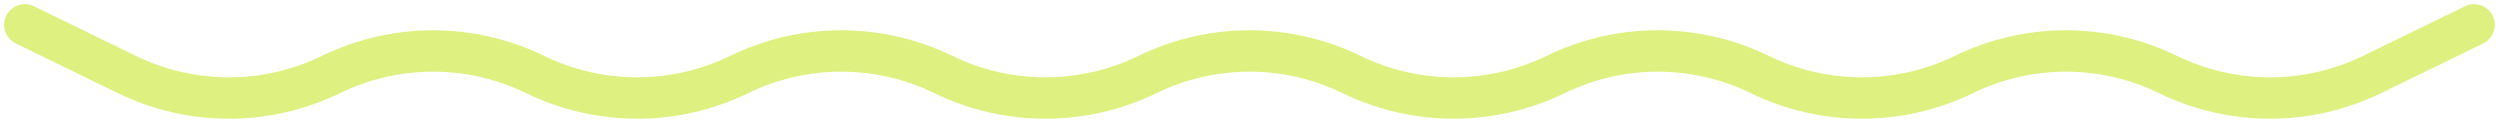 <?xml version="1.0" encoding="UTF-8"?> <svg xmlns="http://www.w3.org/2000/svg" width="302" height="15" viewBox="0 0 302 15" fill="none"><path d="M3 3L15.328 9C23.11 12.788 32.202 12.788 39.984 9V9C47.767 5.212 56.858 5.212 64.641 9V9C72.423 12.788 81.514 12.788 89.297 9V9C97.079 5.212 106.171 5.212 113.953 9V9C121.735 12.788 130.827 12.788 138.609 9V9C146.392 5.212 155.483 5.212 163.266 9V9C171.048 12.788 180.14 12.788 187.922 9V9C195.704 5.212 204.796 5.212 212.578 9V9C220.36 12.788 229.452 12.788 237.234 9V9C245.017 5.212 254.108 5.212 261.891 9V9C269.673 12.788 278.765 12.788 286.547 9L298.875 3" stroke="#DEF080" stroke-width="5" stroke-linecap="round"></path></svg> 